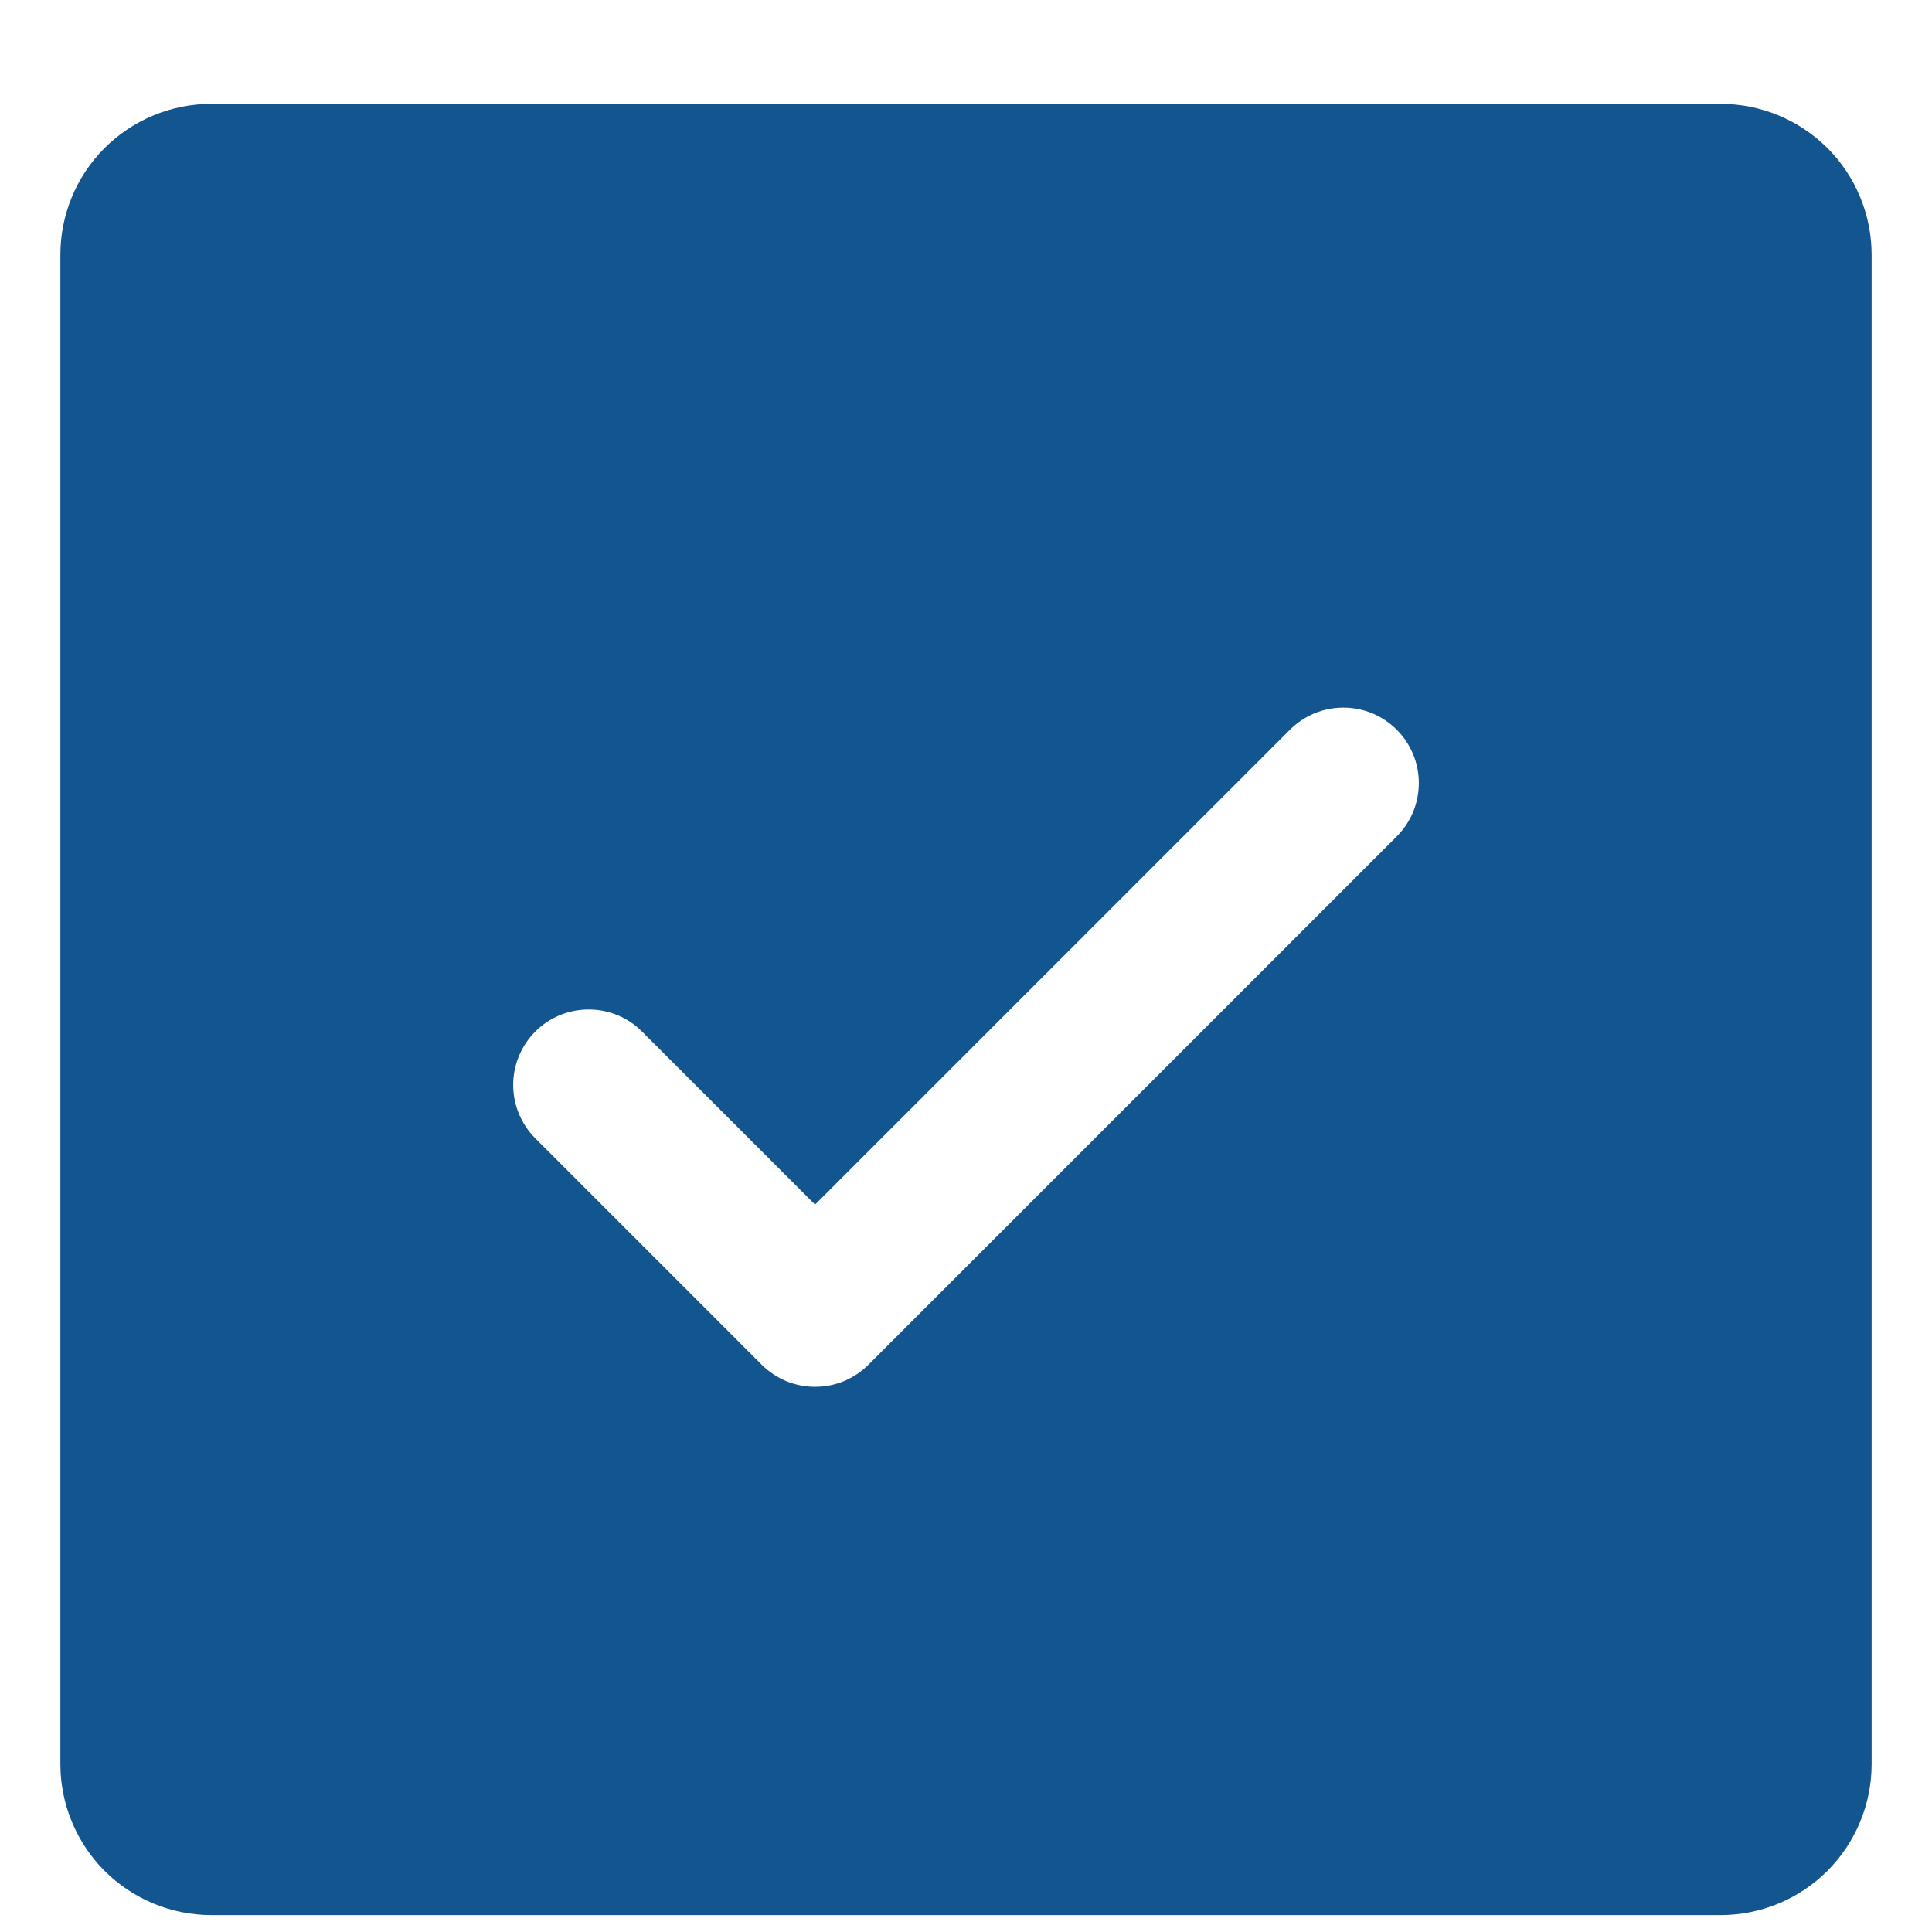 <svg width="16" height="16" viewBox="0 0 16 16" fill="none" xmlns="http://www.w3.org/2000/svg">
<path d="M14.25 0.86H1.75C1.418 0.86 1.101 0.992 0.866 1.226C0.632 1.46 0.5 1.778 0.5 2.11V14.61C0.5 14.941 0.632 15.259 0.866 15.494C1.101 15.728 1.418 15.86 1.75 15.86H14.25C14.582 15.86 14.899 15.728 15.134 15.494C15.368 15.259 15.5 14.941 15.5 14.61V2.11C15.5 1.778 15.368 1.46 15.134 1.226C14.899 0.992 14.582 0.86 14.25 0.86ZM11.567 6.927L7.192 11.302C7.134 11.36 7.065 11.406 6.989 11.438C6.913 11.469 6.832 11.485 6.75 11.485C6.668 11.485 6.587 11.469 6.511 11.438C6.435 11.406 6.366 11.36 6.308 11.302L4.433 9.427C4.316 9.31 4.25 9.151 4.25 8.985C4.25 8.819 4.316 8.66 4.433 8.543C4.55 8.425 4.709 8.36 4.875 8.36C5.041 8.36 5.2 8.425 5.317 8.543L6.75 9.976L10.683 6.043C10.741 5.985 10.81 5.939 10.886 5.907C10.962 5.876 11.043 5.86 11.125 5.86C11.207 5.86 11.288 5.876 11.364 5.907C11.44 5.939 11.509 5.985 11.567 6.043C11.625 6.101 11.671 6.17 11.703 6.246C11.734 6.321 11.75 6.403 11.75 6.485C11.75 6.567 11.734 6.648 11.703 6.724C11.671 6.8 11.625 6.869 11.567 6.927Z" fill="#13568F"/>
</svg>
